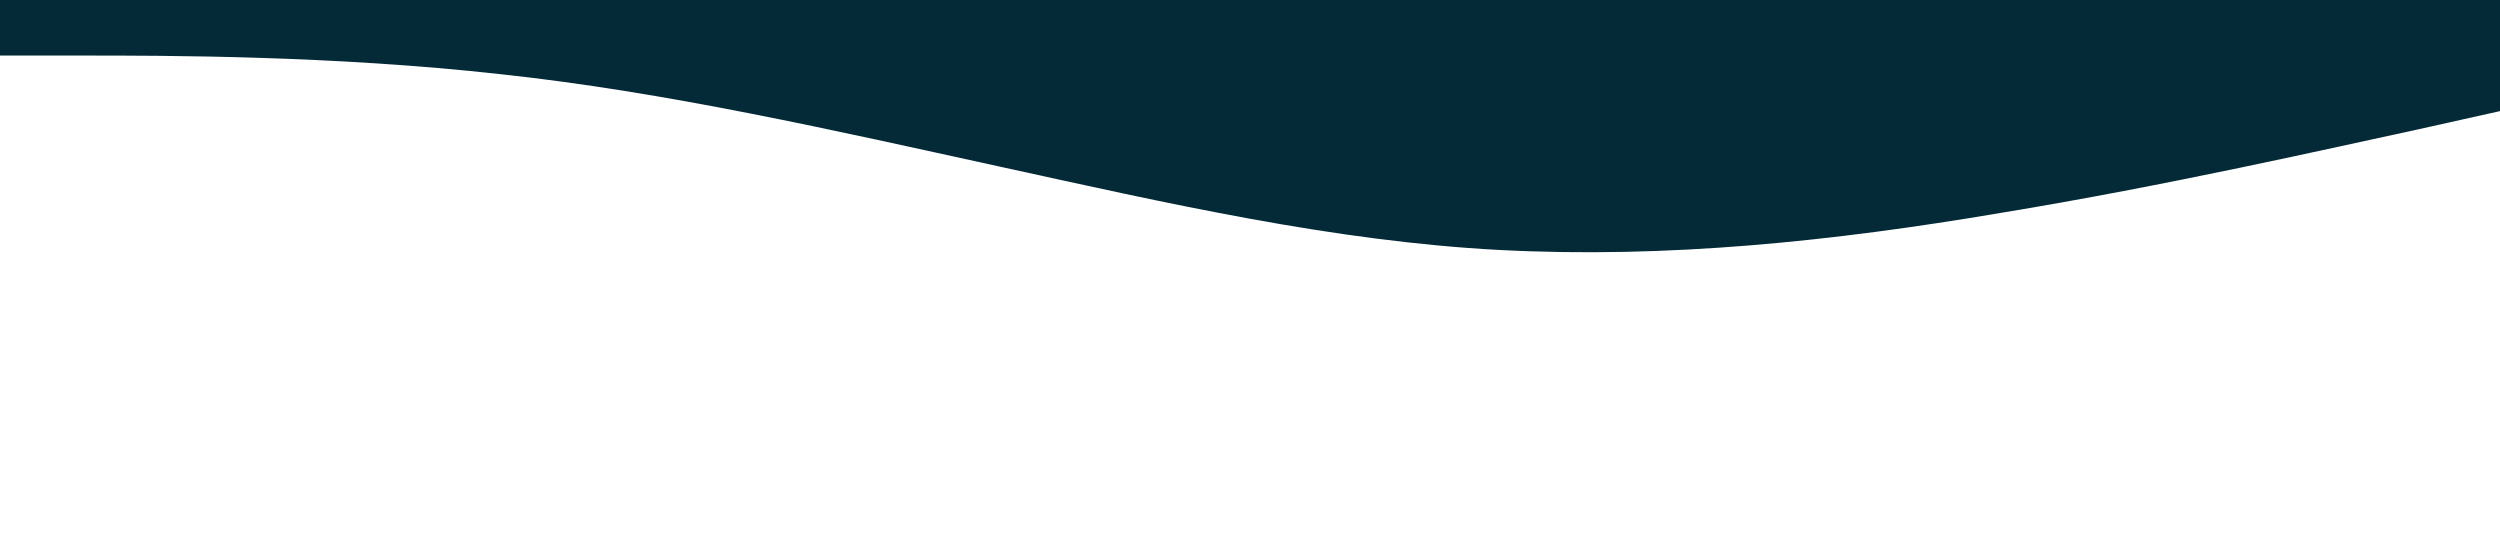 <?xml version="1.0" standalone="no"?><svg xmlns="http://www.w3.org/2000/svg" viewBox="0 0 1440 320"><path fill="#042a38" fill-opacity="1" d="M0,32L48,32C96,32,192,32,288,42.7C384,53,480,75,576,96C672,117,768,139,864,144C960,149,1056,139,1152,122.7C1248,107,1344,85,1392,74.7L1440,64L1440,0L1392,0C1344,0,1248,0,1152,0C1056,0,960,0,864,0C768,0,672,0,576,0C480,0,384,0,288,0C192,0,96,0,48,0L0,0Z"></path></svg>